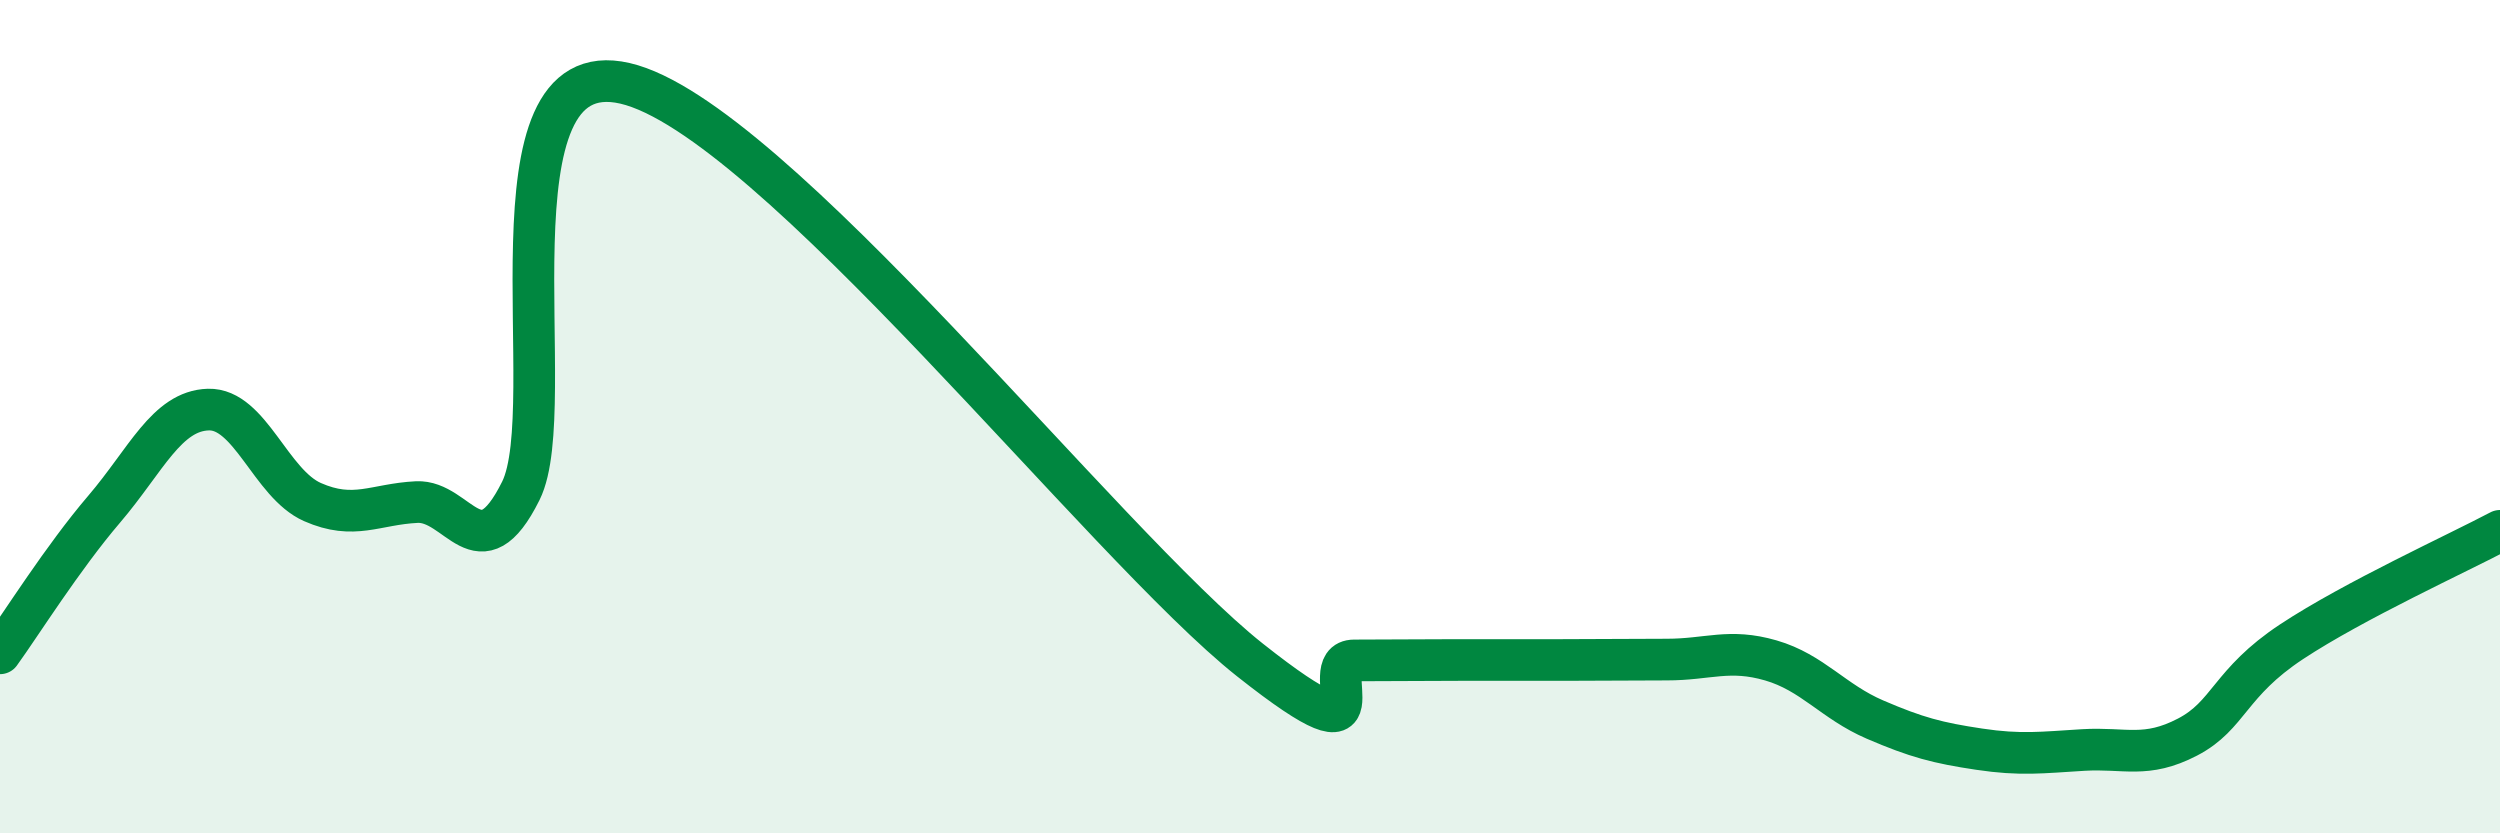 
    <svg width="60" height="20" viewBox="0 0 60 20" xmlns="http://www.w3.org/2000/svg">
      <path
        d="M 0,15.68 C 0.5,14.99 1.5,13.39 2.5,12.22 C 3.5,11.05 4,9.86 5,9.83 C 6,9.8 6.5,11.61 7.5,12.05 C 8.5,12.49 9,12.1 10,12.05 C 11,12 11.5,13.79 12.5,11.78 C 13.5,9.77 11.5,1.19 15,2 C 18.5,2.81 26.5,13.07 30,15.84 C 33.5,18.61 31.5,15.85 32.5,15.85 C 33.5,15.85 34,15.84 35,15.84 C 36,15.84 36.5,15.84 37.5,15.84 C 38.5,15.84 39,15.83 40,15.83 C 41,15.83 41.5,15.56 42.5,15.85 C 43.5,16.14 44,16.84 45,17.27 C 46,17.7 46.5,17.83 47.5,17.98 C 48.5,18.13 49,18.06 50,18 C 51,17.94 51.5,18.21 52.5,17.69 C 53.5,17.17 53.5,16.39 55,15.4 C 56.5,14.41 59,13.27 60,12.74L60 20L0 20Z"
        fill="#008740"
        opacity="0.1"
        stroke-linecap="round"
        stroke-linejoin="round"
      />
      <path
        d="M 0,15.68 C 0.5,14.99 1.5,13.39 2.5,12.22 C 3.5,11.05 4,9.86 5,9.83 C 6,9.8 6.5,11.61 7.5,12.05 C 8.5,12.49 9,12.1 10,12.05 C 11,12 11.5,13.79 12.5,11.78 C 13.5,9.77 11.5,1.19 15,2 C 18.5,2.81 26.5,13.07 30,15.84 C 33.5,18.61 31.5,15.85 32.5,15.85 C 33.5,15.85 34,15.84 35,15.84 C 36,15.84 36.5,15.84 37.5,15.84 C 38.5,15.84 39,15.83 40,15.83 C 41,15.83 41.5,15.56 42.5,15.85 C 43.5,16.14 44,16.84 45,17.27 C 46,17.7 46.5,17.83 47.5,17.98 C 48.5,18.13 49,18.06 50,18 C 51,17.94 51.5,18.21 52.5,17.69 C 53.5,17.17 53.5,16.39 55,15.4 C 56.5,14.41 59,13.27 60,12.74"
        stroke="#008740"
        stroke-width="1"
        fill="none"
        stroke-linecap="round"
        stroke-linejoin="round"
      />
    </svg>
  